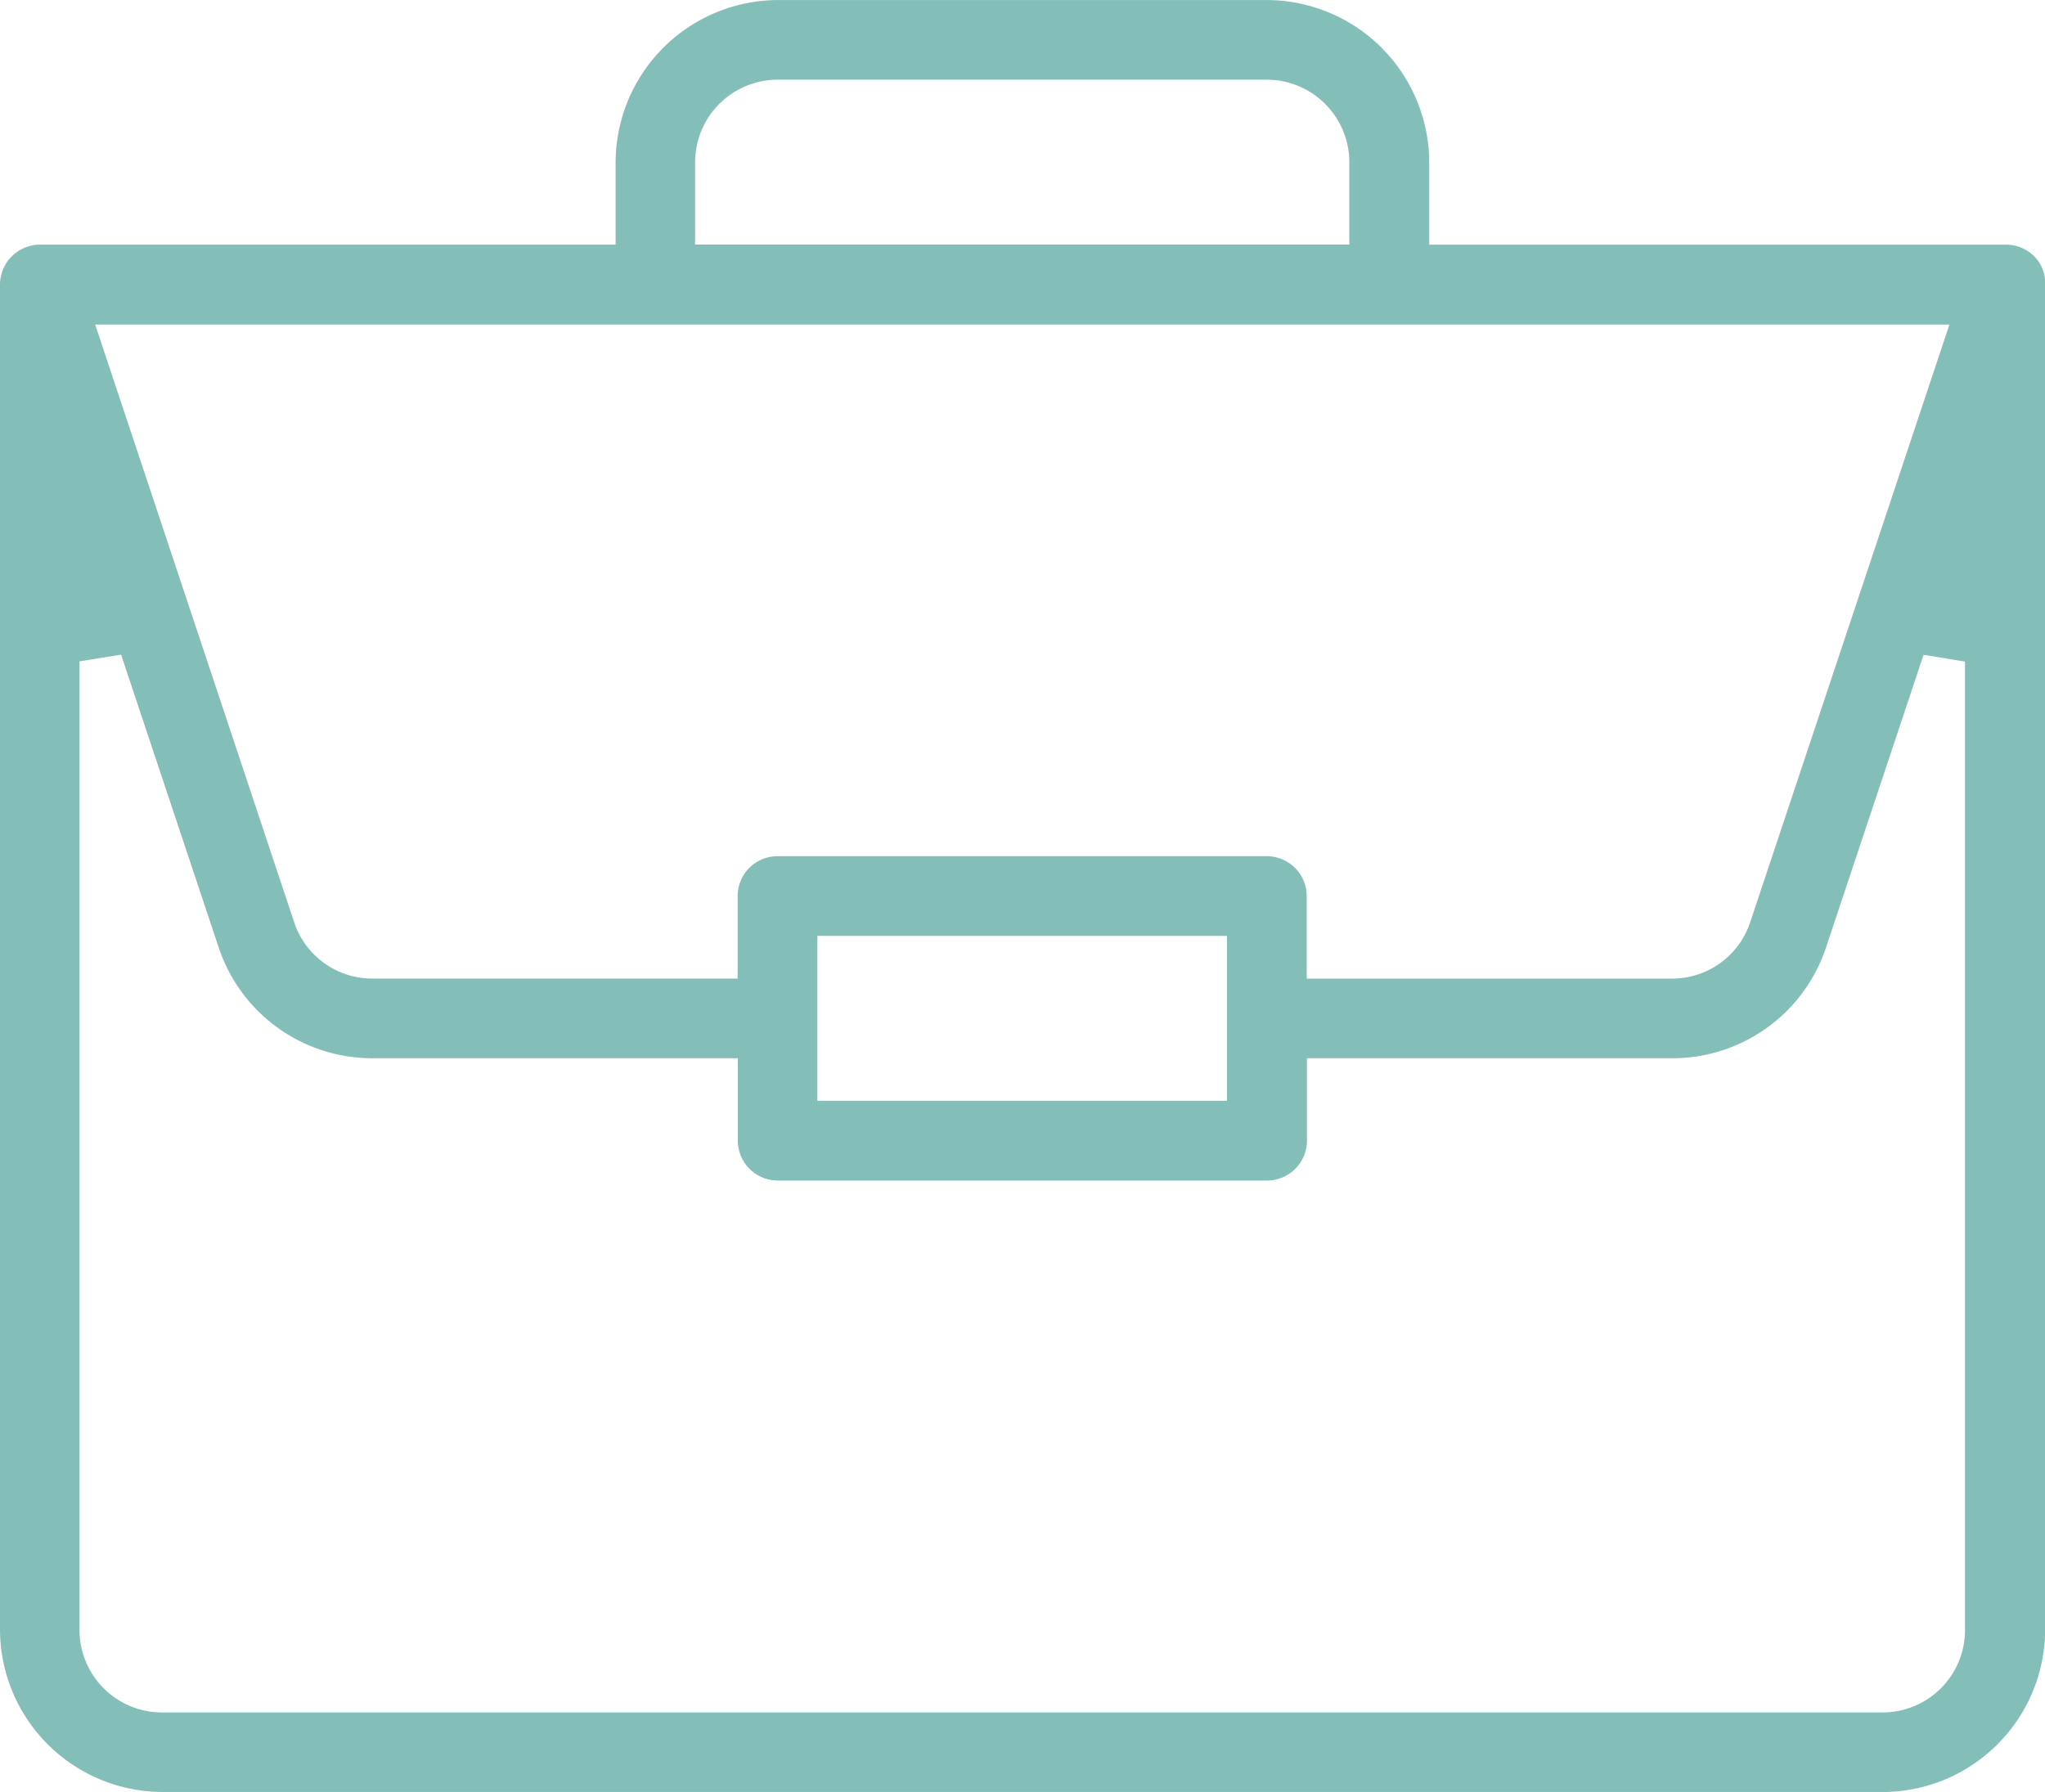 <svg xmlns="http://www.w3.org/2000/svg" width="40.188" height="35.22" viewBox="0 0 40.188 35.22">
  <path id="Path_130225" data-name="Path 130225" d="M721.5,437.186A3.2,3.2,0,0,1,718.316,434V407.558a.788.788,0,0,1,.784-.784h11.314v-1.62a3.2,3.2,0,0,1,3.187-3.187h9.615a3.2,3.2,0,0,1,3.187,3.188v1.62h11.323a.78.78,0,0,1,.581.244.744.744,0,0,1,.2.539V434a3.2,3.2,0,0,1-3.187,3.187H721.5Zm-1.621-22.222V434a1.619,1.619,0,0,0,1.621,1.623h33.812a1.619,1.619,0,0,0,1.62-1.624v-19.03l-.815-.133-1.917,5.753a3.179,3.179,0,0,1-3.02,2.176H744v1.62a.786.786,0,0,1-.784.784H733.6a.785.785,0,0,1-.784-.784v-1.62h-7.179a3.179,3.179,0,0,1-3.023-2.176l-1.918-5.756Zm14.5,8.637h8.049V420.36h-8.049Zm-10.283-3.51a1.615,1.615,0,0,0,1.535,1.108h7.181v-1.621a.784.784,0,0,1,.783-.784h9.616a.785.785,0,0,1,.784.782V421.2h7.178a1.616,1.616,0,0,0,1.538-1.109l3.915-11.746H720.186Zm9.5-16.559a1.624,1.624,0,0,0-1.62,1.621v1.62h12.857v-1.62a1.625,1.625,0,0,0-1.621-1.621Z" transform="translate(-718.316 -401.966)" fill="#83beb9"/>
</svg>
